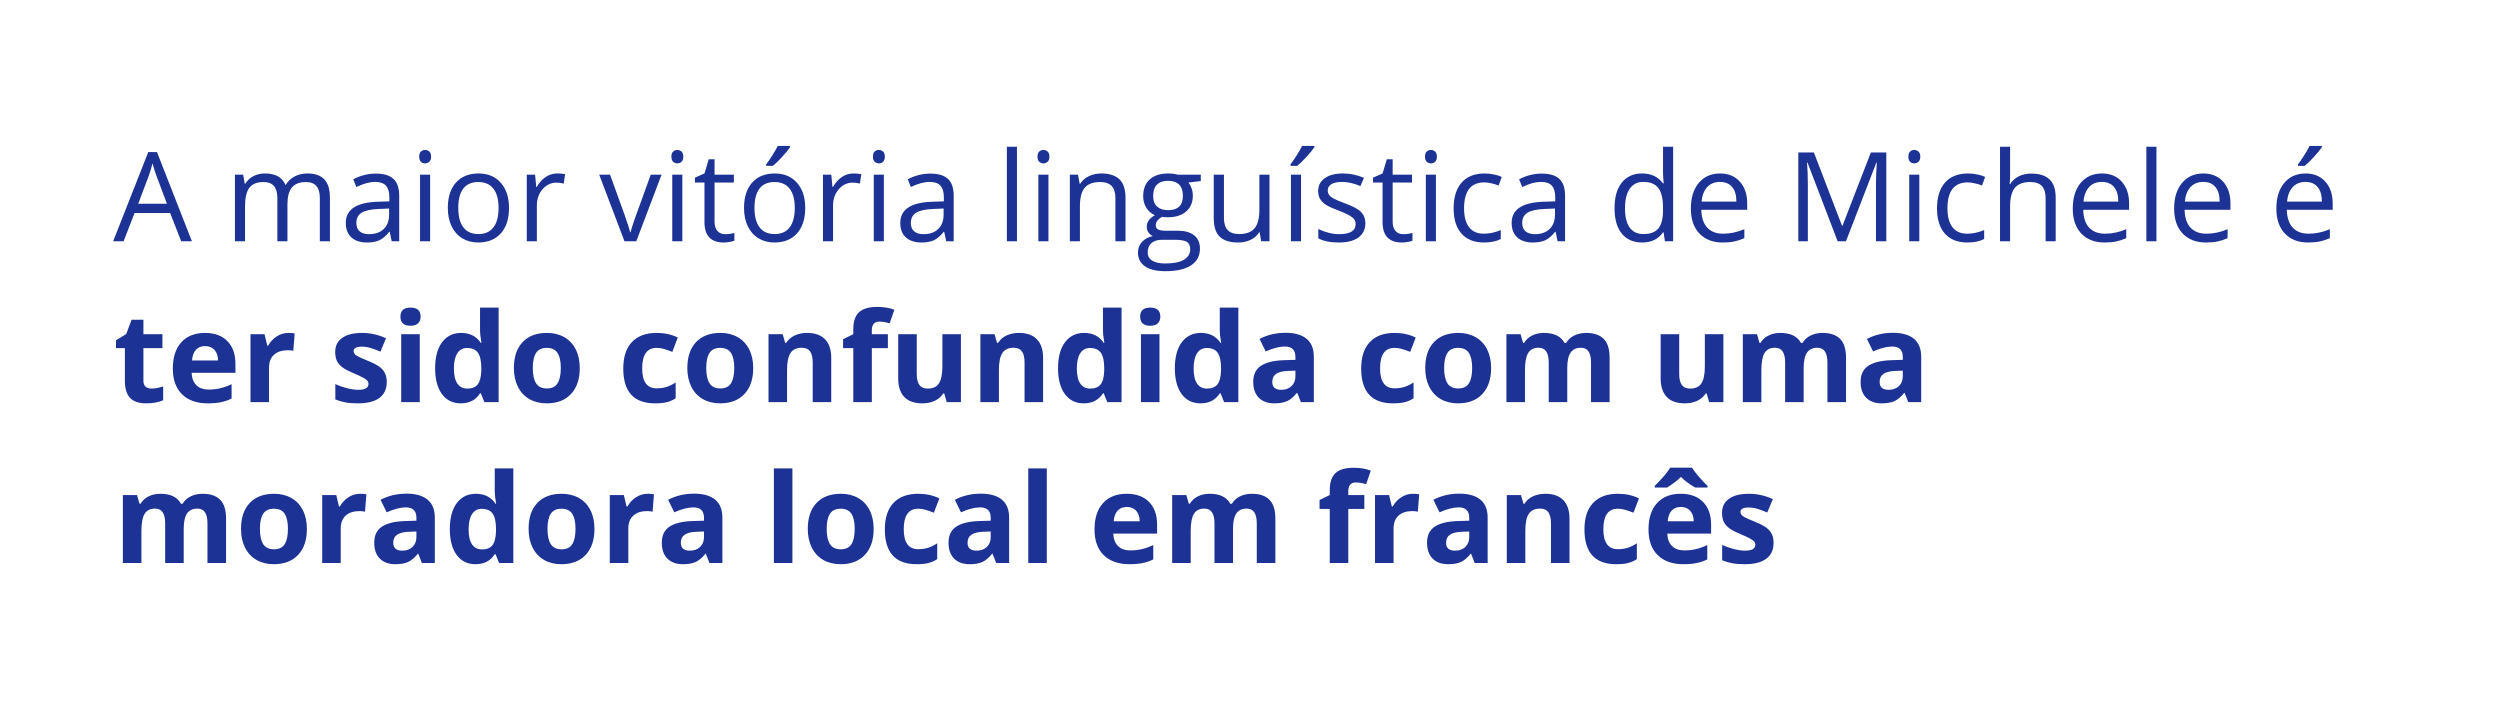 <?xml version="1.0" encoding="UTF-8"?> <svg xmlns="http://www.w3.org/2000/svg" width="917" height="261" viewBox="0 0 917 261" fill="none"><g filter="url(#filter0_b_980_12581)"><rect width="917" height="260.005" rx="41.503" fill="white" fill-opacity="0.75"></rect><path d="M66.469 88.504L62.412 78.138H49.349L45.337 88.504H41.503L54.387 55.78H57.575L70.393 88.504H66.469ZM61.231 74.728L57.441 64.63C56.951 63.352 56.446 61.784 55.925 59.926C55.599 61.353 55.13 62.921 54.521 64.63L50.687 74.728H61.231ZM117.316 88.504V72.61C117.316 70.663 116.9 69.207 116.068 68.241C115.236 67.26 113.943 66.77 112.189 66.77C109.886 66.77 108.184 67.431 107.084 68.754C105.985 70.076 105.435 72.112 105.435 74.862V88.504H101.734V72.61C101.734 70.663 101.318 69.207 100.486 68.241C99.654 67.26 98.353 66.77 96.585 66.77C94.267 66.77 92.565 67.468 91.48 68.865C90.41 70.247 89.875 72.521 89.875 75.686V88.504H86.175V64.073H89.184L89.786 67.416H89.965C90.663 66.227 91.644 65.299 92.907 64.63C94.185 63.961 95.612 63.627 97.187 63.627C101.006 63.627 103.503 65.009 104.677 67.773H104.855C105.583 66.495 106.638 65.484 108.021 64.741C109.403 63.998 110.978 63.627 112.746 63.627C115.51 63.627 117.576 64.34 118.943 65.767C120.325 67.178 121.016 69.445 121.016 72.566V88.504H117.316ZM143.687 88.504L142.951 85.026H142.773C141.554 86.557 140.336 87.597 139.117 88.147C137.913 88.682 136.405 88.95 134.592 88.95C132.17 88.95 130.267 88.326 128.885 87.077C127.518 85.829 126.835 84.053 126.835 81.75C126.835 76.816 130.78 74.23 138.671 73.992L142.817 73.858V72.343C142.817 70.426 142.401 69.014 141.569 68.107C140.752 67.186 139.437 66.725 137.624 66.725C135.588 66.725 133.284 67.349 130.713 68.598L129.576 65.767C130.78 65.113 132.095 64.6 133.522 64.228C134.963 63.857 136.405 63.671 137.846 63.671C140.759 63.671 142.914 64.318 144.311 65.611C145.723 66.903 146.429 68.977 146.429 71.83V88.504H143.687ZM135.328 85.896C137.631 85.896 139.437 85.264 140.744 84.001C142.067 82.738 142.728 80.969 142.728 78.696V76.489L139.028 76.645C136.085 76.749 133.96 77.21 132.653 78.027C131.36 78.829 130.713 80.085 130.713 81.794C130.713 83.132 131.114 84.15 131.917 84.848C132.734 85.547 133.871 85.896 135.328 85.896ZM157.775 88.504H154.075V64.073H157.775V88.504ZM153.763 57.452C153.763 56.605 153.971 55.988 154.387 55.602C154.803 55.2 155.323 55 155.947 55C156.542 55 157.054 55.2 157.485 55.602C157.916 56.003 158.132 56.62 158.132 57.452C158.132 58.284 157.916 58.908 157.485 59.324C157.054 59.726 156.542 59.926 155.947 59.926C155.323 59.926 154.803 59.726 154.387 59.324C153.971 58.908 153.763 58.284 153.763 57.452ZM186.709 76.266C186.709 80.249 185.706 83.362 183.7 85.606C181.694 87.835 178.922 88.95 175.385 88.95C173.201 88.95 171.261 88.437 169.567 87.412C167.873 86.386 166.565 84.915 165.644 82.998C164.723 81.081 164.262 78.837 164.262 76.266C164.262 72.283 165.258 69.185 167.249 66.97C169.24 64.741 172.004 63.627 175.541 63.627C178.959 63.627 181.671 64.763 183.678 67.037C185.699 69.311 186.709 72.387 186.709 76.266ZM168.096 76.266C168.096 79.387 168.72 81.764 169.968 83.399C171.217 85.034 173.052 85.851 175.474 85.851C177.897 85.851 179.732 85.041 180.98 83.421C182.244 81.787 182.875 79.402 182.875 76.266C182.875 73.16 182.244 70.805 180.98 69.2C179.732 67.58 177.882 66.77 175.43 66.77C173.008 66.77 171.18 67.565 169.946 69.155C168.713 70.745 168.096 73.115 168.096 76.266ZM204.364 63.627C205.449 63.627 206.422 63.716 207.284 63.894L206.772 67.327C205.761 67.104 204.869 66.993 204.097 66.993C202.12 66.993 200.426 67.795 199.014 69.4C197.617 71.005 196.919 73.004 196.919 75.397V88.504H193.218V64.073H196.272L196.696 68.598H196.874C197.781 67.007 198.873 65.781 200.151 64.92C201.429 64.058 202.833 63.627 204.364 63.627ZM229.063 88.504L219.79 64.073H223.758L229.018 78.562C230.207 81.95 230.906 84.15 231.114 85.16H231.292C231.456 84.373 231.968 82.745 232.83 80.278C233.707 77.797 235.661 72.395 238.693 64.073H242.661L233.388 88.504H229.063ZM250.284 88.504H246.584V64.073H250.284V88.504ZM246.272 57.452C246.272 56.605 246.48 55.988 246.896 55.602C247.312 55.2 247.832 55 248.457 55C249.051 55 249.564 55.2 249.995 55.602C250.426 56.003 250.641 56.62 250.641 57.452C250.641 58.284 250.426 58.908 249.995 59.324C249.564 59.726 249.051 59.926 248.457 59.926C247.832 59.926 247.312 59.726 246.896 59.324C246.48 58.908 246.272 58.284 246.272 57.452ZM266.022 85.896C266.676 85.896 267.308 85.851 267.917 85.762C268.526 85.658 269.009 85.554 269.366 85.45V88.281C268.965 88.474 268.37 88.63 267.583 88.749C266.81 88.883 266.111 88.95 265.487 88.95C260.761 88.95 258.399 86.46 258.399 81.482V66.948H254.899V65.165L258.399 63.627L259.959 58.41H262.099V64.073H269.188V66.948H262.099V81.326C262.099 82.797 262.448 83.927 263.147 84.714C263.845 85.502 264.804 85.896 266.022 85.896ZM295.358 76.266C295.358 80.249 294.355 83.362 292.348 85.606C290.342 87.835 287.571 88.95 284.034 88.95C281.849 88.95 279.91 88.437 278.216 87.412C276.521 86.386 275.214 84.915 274.292 82.998C273.371 81.081 272.91 78.837 272.91 76.266C272.91 72.283 273.906 69.185 275.897 66.97C277.889 64.741 280.653 63.627 284.19 63.627C287.608 63.627 290.32 64.763 292.326 67.037C294.347 69.311 295.358 72.387 295.358 76.266ZM276.744 76.266C276.744 79.387 277.369 81.764 278.617 83.399C279.865 85.034 281.701 85.851 284.123 85.851C286.545 85.851 288.381 85.041 289.629 83.421C290.892 81.787 291.524 79.402 291.524 76.266C291.524 73.16 290.892 70.805 289.629 69.2C288.381 67.58 286.53 66.77 284.078 66.77C281.656 66.77 279.828 67.565 278.595 69.155C277.361 70.745 276.744 73.115 276.744 76.266ZM281.024 60.283C281.738 59.362 282.503 58.247 283.32 56.939C284.153 55.632 284.806 54.495 285.282 53.529H289.785V53.997C289.131 54.963 288.158 56.152 286.865 57.563C285.572 58.975 284.45 60.068 283.499 60.84H281.024V60.283ZM313.013 63.627C314.097 63.627 315.071 63.716 315.933 63.894L315.42 67.327C314.409 67.104 313.518 66.993 312.745 66.993C310.769 66.993 309.074 67.795 307.663 69.4C306.266 71.005 305.567 73.004 305.567 75.397V88.504H301.867V64.073H304.921L305.344 68.598H305.523C306.429 67.007 307.521 65.781 308.799 64.92C310.078 64.058 311.482 63.627 313.013 63.627ZM324.203 88.504H320.502V64.073H324.203V88.504ZM320.19 57.452C320.19 56.605 320.398 55.988 320.815 55.602C321.231 55.2 321.751 55 322.375 55C322.969 55 323.482 55.2 323.913 55.602C324.344 56.003 324.559 56.62 324.559 57.452C324.559 58.284 324.344 58.908 323.913 59.324C323.482 59.726 322.969 59.926 322.375 59.926C321.751 59.926 321.231 59.726 320.815 59.324C320.398 58.908 320.19 58.284 320.19 57.452ZM347.074 88.504L346.338 85.026H346.16C344.941 86.557 343.723 87.597 342.504 88.147C341.3 88.682 339.792 88.95 337.979 88.95C335.557 88.95 333.654 88.326 332.272 87.077C330.905 85.829 330.222 84.053 330.222 81.75C330.222 76.816 334.167 74.23 342.058 73.992L346.204 73.858V72.343C346.204 70.426 345.788 69.014 344.956 68.107C344.139 67.186 342.824 66.725 341.011 66.725C338.975 66.725 336.671 67.349 334.1 68.598L332.963 65.767C334.167 65.113 335.482 64.6 336.909 64.228C338.35 63.857 339.792 63.671 341.233 63.671C344.146 63.671 346.301 64.318 347.698 65.611C349.11 66.903 349.816 68.977 349.816 71.83V88.504H347.074ZM338.715 85.896C341.018 85.896 342.824 85.264 344.131 84.001C345.454 82.738 346.115 80.969 346.115 78.696V76.489L342.415 76.645C339.472 76.749 337.347 77.21 336.04 78.027C334.747 78.829 334.1 80.085 334.1 81.794C334.1 83.132 334.501 84.15 335.304 84.848C336.121 85.547 337.258 85.896 338.715 85.896ZM373.021 88.504H369.321V53.818H373.021V88.504ZM384.568 88.504H380.868V64.073H384.568V88.504ZM380.556 57.452C380.556 56.605 380.764 55.988 381.18 55.602C381.596 55.2 382.116 55 382.74 55C383.335 55 383.847 55.2 384.278 55.602C384.709 56.003 384.925 56.62 384.925 57.452C384.925 58.284 384.709 58.908 384.278 59.324C383.847 59.726 383.335 59.926 382.74 59.926C382.116 59.926 381.596 59.726 381.18 59.324C380.764 58.908 380.556 58.284 380.556 57.452ZM409.133 88.504V72.699C409.133 70.708 408.68 69.222 407.773 68.241C406.867 67.26 405.448 66.77 403.516 66.77C400.96 66.77 399.087 67.461 397.898 68.843C396.709 70.225 396.115 72.506 396.115 75.686V88.504H392.415V64.073H395.424L396.026 67.416H396.204C396.962 66.213 398.025 65.284 399.392 64.63C400.759 63.961 402.282 63.627 403.962 63.627C406.904 63.627 409.118 64.34 410.604 65.767C412.091 67.178 412.834 69.445 412.834 72.566V88.504H409.133ZM440.453 64.073V66.413L435.927 66.948C436.344 67.468 436.715 68.152 437.042 68.999C437.369 69.831 437.532 70.775 437.532 71.83C437.532 74.222 436.715 76.132 435.08 77.559C433.446 78.986 431.202 79.699 428.348 79.699C427.62 79.699 426.937 79.639 426.298 79.52C424.722 80.353 423.935 81.4 423.935 82.664C423.935 83.332 424.21 83.83 424.759 84.157C425.309 84.469 426.253 84.625 427.59 84.625H431.915C434.56 84.625 436.589 85.183 438.001 86.297C439.427 87.412 440.141 89.031 440.141 91.157C440.141 93.861 439.056 95.919 436.886 97.331C434.716 98.758 431.551 99.471 427.39 99.471C424.195 99.471 421.728 98.877 419.989 97.688C418.265 96.499 417.403 94.82 417.403 92.65C417.403 91.164 417.879 89.879 418.83 88.794C419.781 87.709 421.119 86.973 422.842 86.587C422.218 86.305 421.691 85.866 421.26 85.272C420.844 84.677 420.636 83.986 420.636 83.198C420.636 82.307 420.873 81.527 421.349 80.858C421.824 80.189 422.575 79.543 423.6 78.919C422.337 78.398 421.304 77.514 420.502 76.266C419.714 75.018 419.32 73.591 419.32 71.986C419.32 69.311 420.123 67.253 421.728 65.811C423.333 64.355 425.607 63.627 428.549 63.627C429.827 63.627 430.979 63.775 432.004 64.073H440.453ZM420.97 92.606C420.97 93.928 421.527 94.931 422.642 95.615C423.756 96.299 425.354 96.64 427.434 96.64C430.54 96.64 432.836 96.172 434.322 95.236C435.823 94.314 436.574 93.059 436.574 91.469C436.574 90.146 436.165 89.225 435.348 88.704C434.531 88.199 432.992 87.947 430.734 87.947H426.298C424.618 87.947 423.311 88.348 422.374 89.15C421.438 89.953 420.97 91.105 420.97 92.606ZM422.976 71.897C422.976 73.606 423.459 74.899 424.425 75.775C425.391 76.652 426.736 77.091 428.46 77.091C432.071 77.091 433.877 75.337 433.877 71.83C433.877 68.159 432.049 66.324 428.393 66.324C426.654 66.324 425.317 66.792 424.381 67.728C423.444 68.665 422.976 70.054 422.976 71.897ZM448.946 64.073V79.922C448.946 81.913 449.399 83.399 450.305 84.38C451.212 85.361 452.631 85.851 454.563 85.851C457.119 85.851 458.984 85.153 460.158 83.756C461.347 82.359 461.942 80.078 461.942 76.912V64.073H465.642V88.504H462.588L462.053 85.227H461.852C461.095 86.431 460.039 87.352 458.687 87.991C457.35 88.63 455.819 88.95 454.095 88.95C451.123 88.95 448.894 88.244 447.408 86.832C445.936 85.42 445.201 83.161 445.201 80.055V64.073H448.946ZM477.211 88.504H473.511V64.073H477.211V88.504ZM473.355 60.283C474.068 59.362 474.833 58.247 475.651 56.939C476.483 55.632 477.137 54.495 477.612 53.529H482.115V53.997C481.461 54.963 480.488 56.152 479.195 57.563C477.902 58.975 476.78 60.068 475.829 60.84H473.355V60.283ZM500.818 81.839C500.818 84.112 499.971 85.866 498.277 87.1C496.582 88.333 494.205 88.95 491.143 88.95C487.904 88.95 485.377 88.437 483.564 87.412V83.979C484.738 84.573 485.994 85.041 487.332 85.383C488.684 85.725 489.984 85.896 491.233 85.896C493.164 85.896 494.651 85.591 495.691 84.982C496.731 84.358 497.251 83.414 497.251 82.151C497.251 81.2 496.835 80.39 496.003 79.721C495.186 79.037 493.581 78.235 491.188 77.314C488.914 76.466 487.294 75.731 486.328 75.107C485.377 74.468 484.664 73.747 484.188 72.945C483.728 72.142 483.497 71.183 483.497 70.069C483.497 68.078 484.307 66.51 485.927 65.365C487.547 64.206 489.769 63.627 492.592 63.627C495.223 63.627 497.794 64.162 500.305 65.232L498.99 68.241C496.538 67.231 494.316 66.725 492.325 66.725C490.571 66.725 489.249 67 488.357 67.55C487.465 68.1 487.019 68.858 487.019 69.824C487.019 70.478 487.183 71.035 487.51 71.496C487.852 71.956 488.394 72.395 489.137 72.811C489.88 73.227 491.307 73.829 493.417 74.616C496.315 75.671 498.269 76.734 499.28 77.804C500.305 78.874 500.818 80.219 500.818 81.839ZM514.75 85.896C515.404 85.896 516.035 85.851 516.645 85.762C517.254 85.658 517.737 85.554 518.094 85.45V88.281C517.692 88.474 517.098 88.63 516.31 88.749C515.538 88.883 514.839 88.95 514.215 88.95C509.489 88.95 507.126 86.46 507.126 81.482V66.948H503.627V65.165L507.126 63.627L508.687 58.41H510.827V64.073H517.915V66.948H510.827V81.326C510.827 82.797 511.176 83.927 511.874 84.714C512.573 85.502 513.531 85.896 514.75 85.896ZM526.698 88.504H522.998V64.073H526.698V88.504ZM522.686 57.452C522.686 56.605 522.894 55.988 523.31 55.602C523.726 55.2 524.246 55 524.87 55C525.465 55 525.977 55.2 526.408 55.602C526.839 56.003 527.055 56.62 527.055 57.452C527.055 58.284 526.839 58.908 526.408 59.324C525.977 59.726 525.465 59.926 524.87 59.926C524.246 59.926 523.726 59.726 523.31 59.324C522.894 58.908 522.686 58.284 522.686 57.452ZM544.308 88.95C540.772 88.95 538.03 87.865 536.083 85.695C534.151 83.511 533.185 80.427 533.185 76.444C533.185 72.358 534.166 69.2 536.127 66.97C538.104 64.741 540.913 63.627 544.554 63.627C545.728 63.627 546.902 63.753 548.076 64.006C549.25 64.258 550.171 64.555 550.84 64.897L549.703 68.04C548.886 67.713 547.994 67.446 547.028 67.238C546.062 67.015 545.208 66.903 544.464 66.903C539.501 66.903 537.019 70.069 537.019 76.4C537.019 79.402 537.621 81.705 538.825 83.31C540.043 84.915 541.842 85.718 544.219 85.718C546.255 85.718 548.343 85.279 550.483 84.402V87.679C548.848 88.526 546.79 88.95 544.308 88.95ZM571.326 88.504L570.59 85.026H570.412C569.193 86.557 567.974 87.597 566.756 88.147C565.552 88.682 564.044 88.95 562.231 88.95C559.808 88.95 557.906 88.326 556.524 87.077C555.157 85.829 554.473 84.053 554.473 81.75C554.473 76.816 558.419 74.23 566.31 73.992L570.456 73.858V72.343C570.456 70.426 570.04 69.014 569.208 68.107C568.391 67.186 567.075 66.725 565.262 66.725C563.226 66.725 560.923 67.349 558.352 68.598L557.215 65.767C558.419 65.113 559.734 64.6 561.161 64.228C562.602 63.857 564.044 63.671 565.485 63.671C568.398 63.671 570.553 64.318 571.95 65.611C573.362 66.903 574.067 68.977 574.067 71.83V88.504H571.326ZM562.966 85.896C565.27 85.896 567.075 85.264 568.383 84.001C569.706 82.738 570.367 80.969 570.367 78.696V76.489L566.667 76.645C563.724 76.749 561.599 77.21 560.291 78.027C558.998 78.829 558.352 80.085 558.352 81.794C558.352 83.132 558.753 84.15 559.556 84.848C560.373 85.547 561.51 85.896 562.966 85.896ZM610.202 85.227H610.001C608.292 87.709 605.736 88.95 602.333 88.95C599.138 88.95 596.649 87.858 594.865 85.673C593.097 83.488 592.213 80.382 592.213 76.355C592.213 72.328 593.104 69.2 594.888 66.97C596.671 64.741 599.153 63.627 602.333 63.627C605.647 63.627 608.188 64.83 609.957 67.238H610.246L610.09 65.477L610.001 63.76V53.818H613.702V88.504H610.692L610.202 85.227ZM602.801 85.851C605.327 85.851 607.155 85.168 608.285 83.8C609.429 82.418 610.001 80.197 610.001 77.135V76.355C610.001 72.892 609.422 70.426 608.263 68.954C607.118 67.468 605.283 66.725 602.757 66.725C600.587 66.725 598.922 67.572 597.763 69.266C596.619 70.946 596.047 73.323 596.047 76.4C596.047 79.52 596.619 81.876 597.763 83.466C598.908 85.056 600.587 85.851 602.801 85.851ZM631.891 88.95C628.28 88.95 625.427 87.85 623.332 85.651C621.251 83.451 620.211 80.397 620.211 76.489C620.211 72.551 621.177 69.422 623.109 67.104C625.055 64.786 627.663 63.627 630.933 63.627C633.994 63.627 636.417 64.637 638.2 66.658C639.983 68.665 640.875 71.317 640.875 74.616V76.957H624.045C624.119 79.825 624.84 82.002 626.207 83.488C627.589 84.974 629.529 85.718 632.025 85.718C634.656 85.718 637.256 85.168 639.827 84.068V87.367C638.519 87.932 637.279 88.333 636.105 88.571C634.945 88.823 633.541 88.95 631.891 88.95ZM630.888 66.725C628.927 66.725 627.359 67.364 626.185 68.642C625.026 69.92 624.342 71.689 624.134 73.948H636.907C636.907 71.614 636.387 69.831 635.347 68.598C634.306 67.349 632.82 66.725 630.888 66.725ZM674.045 88.504L662.988 59.614H662.81C663.018 61.903 663.122 64.622 663.122 67.773V88.504H659.622V55.914H665.329L675.65 82.797H675.828L686.238 55.914H691.9V88.504H688.11V67.505C688.11 65.098 688.214 62.482 688.423 59.659H688.244L677.098 88.504H674.045ZM704.004 88.504H700.304V64.073H704.004V88.504ZM699.992 57.452C699.992 56.605 700.2 55.988 700.616 55.602C701.032 55.2 701.552 55 702.176 55C702.771 55 703.283 55.2 703.714 55.602C704.145 56.003 704.361 56.62 704.361 57.452C704.361 58.284 704.145 58.908 703.714 59.324C703.283 59.726 702.771 59.926 702.176 59.926C701.552 59.926 701.032 59.726 700.616 59.324C700.2 58.908 699.992 58.284 699.992 57.452ZM721.614 88.95C718.078 88.95 715.336 87.865 713.389 85.695C711.457 83.511 710.491 80.427 710.491 76.444C710.491 72.358 711.472 69.2 713.433 66.97C715.41 64.741 718.219 63.627 721.86 63.627C723.034 63.627 724.208 63.753 725.382 64.006C726.556 64.258 727.477 64.555 728.146 64.897L727.009 68.04C726.192 67.713 725.3 67.446 724.334 67.238C723.368 67.015 722.514 66.903 721.77 66.903C716.807 66.903 714.325 70.069 714.325 76.4C714.325 79.402 714.927 81.705 716.131 83.31C717.349 84.915 719.148 85.718 721.525 85.718C723.561 85.718 725.649 85.279 727.789 84.402V87.679C726.154 88.526 724.096 88.95 721.614 88.95ZM750.326 88.504V72.699C750.326 70.708 749.873 69.222 748.966 68.241C748.06 67.26 746.64 66.77 744.708 66.77C742.137 66.77 740.258 67.468 739.069 68.865C737.895 70.262 737.308 72.551 737.308 75.731V88.504H733.607V53.818H737.308V64.318C737.308 65.581 737.248 66.629 737.129 67.461H737.352C738.08 66.287 739.113 65.365 740.451 64.697C741.803 64.013 743.341 63.671 745.065 63.671C748.052 63.671 750.289 64.385 751.775 65.811C753.276 67.223 754.026 69.475 754.026 72.566V88.504H750.326ZM771.971 88.95C768.36 88.95 765.506 87.85 763.411 85.651C761.33 83.451 760.29 80.397 760.29 76.489C760.29 72.551 761.256 69.422 763.188 67.104C765.135 64.786 767.743 63.627 771.012 63.627C774.074 63.627 776.496 64.637 778.279 66.658C780.063 68.665 780.954 71.317 780.954 74.616V76.957H764.124C764.199 79.825 764.919 82.002 766.286 83.488C767.669 84.974 769.608 85.718 772.105 85.718C774.735 85.718 777.336 85.168 779.907 84.068V87.367C778.599 87.932 777.358 88.333 776.184 88.571C775.025 88.823 773.62 88.95 771.971 88.95ZM770.968 66.725C769.006 66.725 767.438 67.364 766.264 68.642C765.105 69.92 764.421 71.689 764.213 73.948H776.986C776.986 71.614 776.466 69.831 775.426 68.598C774.386 67.349 772.9 66.725 770.968 66.725ZM790.985 88.504H787.285V53.818H790.985V88.504ZM809.153 88.95C805.542 88.95 802.688 87.85 800.593 85.651C798.512 83.451 797.472 80.397 797.472 76.489C797.472 72.551 798.438 69.422 800.37 67.104C802.317 64.786 804.925 63.627 808.194 63.627C811.256 63.627 813.678 64.637 815.461 66.658C817.245 68.665 818.136 71.317 818.136 74.616V76.957H801.306C801.381 79.825 802.101 82.002 803.469 83.488C804.851 84.974 806.79 85.718 809.287 85.718C811.917 85.718 814.518 85.168 817.089 84.068V87.367C815.781 87.932 814.54 88.333 813.366 88.571C812.207 88.823 810.802 88.95 809.153 88.95ZM808.15 66.725C806.188 66.725 804.62 67.364 803.446 68.642C802.287 69.92 801.604 71.689 801.395 73.948H814.168C814.168 71.614 813.648 69.831 812.608 68.598C811.568 67.349 810.082 66.725 808.15 66.725ZM846.647 88.95C843.036 88.95 840.183 87.85 838.087 85.651C836.007 83.451 834.966 80.397 834.966 76.489C834.966 72.551 835.932 69.422 837.864 67.104C839.811 64.786 842.419 63.627 845.689 63.627C848.75 63.627 851.172 64.637 852.956 66.658C854.739 68.665 855.631 71.317 855.631 74.616V76.957H838.8C838.875 79.825 839.596 82.002 840.963 83.488C842.345 84.974 844.284 85.718 846.781 85.718C849.411 85.718 852.012 85.168 854.583 84.068V87.367C853.275 87.932 852.034 88.333 850.86 88.571C849.701 88.823 848.297 88.95 846.647 88.95ZM845.644 66.725C843.682 66.725 842.114 67.364 840.94 68.642C839.781 69.92 839.098 71.689 838.89 73.948H851.663C851.663 71.614 851.142 69.831 850.102 68.598C849.062 67.349 847.576 66.725 845.644 66.725ZM842.902 60.283C843.615 59.362 844.381 58.247 845.198 56.939C846.03 55.632 846.684 54.495 847.16 53.529H851.663V53.997C851.009 54.963 850.035 56.152 848.742 57.563C847.45 58.975 846.328 60.068 845.376 60.84H842.902V60.283ZM55.569 142.533C56.758 142.533 58.184 142.273 59.849 141.753V146.813C58.155 147.571 56.074 147.95 53.607 147.95C50.888 147.95 48.904 147.266 47.655 145.899C46.422 144.517 45.805 142.451 45.805 139.702V127.687H42.551V124.811L46.296 122.538L48.257 117.277H52.604V122.582H59.581V127.687H52.604V139.702C52.604 140.668 52.872 141.381 53.407 141.842C53.956 142.303 54.677 142.533 55.569 142.533ZM75.23 126.951C73.788 126.951 72.659 127.412 71.842 128.333C71.024 129.24 70.556 130.533 70.437 132.212H79.978C79.948 130.533 79.51 129.24 78.663 128.333C77.816 127.412 76.671 126.951 75.23 126.951ZM76.188 147.95C72.176 147.95 69.04 146.843 66.781 144.628C64.522 142.414 63.393 139.278 63.393 135.221C63.393 131.045 64.433 127.821 66.514 125.547C68.609 123.258 71.5 122.114 75.185 122.114C78.707 122.114 81.449 123.117 83.411 125.123C85.373 127.13 86.353 129.901 86.353 133.438V136.737H70.281C70.356 138.669 70.928 140.177 71.998 141.262C73.068 142.347 74.569 142.89 76.501 142.89C78.001 142.89 79.421 142.734 80.758 142.421C82.096 142.109 83.493 141.612 84.949 140.928V146.189C83.76 146.783 82.489 147.222 81.137 147.504C79.785 147.801 78.135 147.95 76.188 147.95ZM105.791 122.114C106.713 122.114 107.478 122.181 108.087 122.315L107.575 128.69C107.025 128.541 106.356 128.467 105.569 128.467C103.399 128.467 101.705 129.024 100.486 130.139C99.282 131.253 98.68 132.814 98.68 134.82V147.504H91.882V122.582H97.031L98.034 126.773H98.368C99.141 125.376 100.181 124.254 101.489 123.407C102.812 122.545 104.246 122.114 105.791 122.114ZM141.859 140.103C141.859 142.659 140.967 144.606 139.184 145.944C137.416 147.281 134.763 147.95 131.226 147.95C129.413 147.95 127.867 147.823 126.589 147.571C125.311 147.333 124.115 146.976 123 146.501V140.883C124.264 141.478 125.683 141.976 127.258 142.377C128.848 142.778 130.245 142.979 131.449 142.979C133.916 142.979 135.149 142.265 135.149 140.839C135.149 140.304 134.986 139.873 134.659 139.546C134.332 139.204 133.767 138.825 132.965 138.409C132.162 137.978 131.092 137.48 129.755 136.915C127.838 136.113 126.426 135.37 125.519 134.686C124.628 134.003 123.974 133.223 123.558 132.346C123.156 131.454 122.956 130.362 122.956 129.069C122.956 126.855 123.81 125.146 125.519 123.942C127.243 122.723 129.68 122.114 132.831 122.114C135.833 122.114 138.753 122.768 141.591 124.076L139.541 128.98C138.292 128.445 137.126 128.006 136.041 127.665C134.956 127.323 133.849 127.152 132.719 127.152C130.713 127.152 129.71 127.694 129.71 128.779C129.71 129.388 130.03 129.916 130.669 130.362C131.323 130.808 132.742 131.469 134.926 132.346C136.873 133.133 138.3 133.869 139.206 134.553C140.113 135.236 140.782 136.024 141.212 136.915C141.643 137.807 141.859 138.87 141.859 140.103ZM146.875 116.14C146.875 113.926 148.108 112.818 150.575 112.818C153.042 112.818 154.275 113.926 154.275 116.14C154.275 117.195 153.963 118.02 153.339 118.614C152.73 119.194 151.808 119.484 150.575 119.484C148.108 119.484 146.875 118.369 146.875 116.14ZM153.963 147.504H147.164V122.582H153.963V147.504ZM169.01 147.95C166.082 147.95 163.779 146.813 162.1 144.539C160.435 142.265 159.603 139.115 159.603 135.088C159.603 131.001 160.45 127.821 162.144 125.547C163.853 123.258 166.201 122.114 169.188 122.114C172.324 122.114 174.717 123.333 176.366 125.77H176.589C176.247 123.912 176.076 122.255 176.076 120.799V112.818H182.897V147.504H177.681L176.366 144.272H176.076C174.531 146.724 172.175 147.95 169.01 147.95ZM171.395 142.533C173.134 142.533 174.404 142.028 175.207 141.017C176.024 140.007 176.47 138.29 176.544 135.868V135.132C176.544 132.457 176.128 130.54 175.296 129.381C174.479 128.222 173.141 127.642 171.284 127.642C169.768 127.642 168.586 128.289 167.739 129.582C166.907 130.86 166.491 132.725 166.491 135.177C166.491 137.629 166.915 139.472 167.762 140.705C168.609 141.924 169.82 142.533 171.395 142.533ZM195.425 134.998C195.425 137.465 195.826 139.33 196.629 140.594C197.446 141.857 198.769 142.488 200.597 142.488C202.41 142.488 203.71 141.864 204.498 140.616C205.3 139.353 205.702 137.48 205.702 134.998C205.702 132.531 205.3 130.681 204.498 129.448C203.695 128.214 202.38 127.598 200.552 127.598C198.739 127.598 197.431 128.214 196.629 129.448C195.826 130.666 195.425 132.517 195.425 134.998ZM212.657 134.998C212.657 139.055 211.587 142.228 209.447 144.517C207.307 146.805 204.327 147.95 200.508 147.95C198.115 147.95 196.005 147.43 194.177 146.389C192.349 145.334 190.945 143.826 189.964 141.864C188.983 139.903 188.493 137.614 188.493 134.998C188.493 130.927 189.555 127.761 191.68 125.502C193.805 123.243 196.792 122.114 200.641 122.114C203.034 122.114 205.144 122.634 206.972 123.674C208.8 124.715 210.204 126.208 211.185 128.155C212.166 130.102 212.657 132.383 212.657 134.998ZM240.253 147.95C232.496 147.95 228.617 143.692 228.617 135.177C228.617 130.941 229.672 127.709 231.783 125.48C233.893 123.236 236.917 122.114 240.855 122.114C243.738 122.114 246.324 122.679 248.613 123.808L246.606 129.069C245.536 128.638 244.541 128.289 243.619 128.021C242.698 127.739 241.777 127.598 240.855 127.598C237.318 127.598 235.55 130.109 235.55 135.132C235.55 140.007 237.318 142.444 240.855 142.444C242.163 142.444 243.374 142.273 244.489 141.931C245.603 141.574 246.718 141.025 247.832 140.281V146.1C246.733 146.798 245.618 147.281 244.489 147.548C243.374 147.816 241.962 147.95 240.253 147.95ZM259.045 134.998C259.045 137.465 259.446 139.33 260.249 140.594C261.066 141.857 262.389 142.488 264.217 142.488C266.03 142.488 267.33 141.864 268.118 140.616C268.92 139.353 269.321 137.48 269.321 134.998C269.321 132.531 268.92 130.681 268.118 129.448C267.315 128.214 266 127.598 264.172 127.598C262.359 127.598 261.051 128.214 260.249 129.448C259.446 130.666 259.045 132.517 259.045 134.998ZM276.276 134.998C276.276 139.055 275.206 142.228 273.066 144.517C270.926 146.805 267.947 147.95 264.127 147.95C261.735 147.95 259.625 147.43 257.797 146.389C255.969 145.334 254.564 143.826 253.584 141.864C252.603 139.903 252.112 137.614 252.112 134.998C252.112 130.927 253.175 127.761 255.3 125.502C257.425 123.243 260.412 122.114 264.261 122.114C266.654 122.114 268.764 122.634 270.592 123.674C272.42 124.715 273.824 126.208 274.805 128.155C275.786 130.102 276.276 132.383 276.276 134.998ZM304.898 147.504H298.1V132.948C298.1 131.149 297.78 129.805 297.141 128.913C296.502 128.006 295.484 127.553 294.087 127.553C292.185 127.553 290.81 128.192 289.963 129.47C289.116 130.733 288.693 132.836 288.693 135.779V147.504H281.894V122.582H287.088L288.002 125.77H288.381C289.138 124.566 290.179 123.66 291.501 123.05C292.839 122.426 294.355 122.114 296.049 122.114C298.947 122.114 301.146 122.902 302.647 124.477C304.148 126.037 304.898 128.296 304.898 131.253V147.504ZM325.674 127.687H319.789V147.504H312.99V127.687H309.245V124.41L312.99 122.582V120.754C312.99 117.916 313.689 115.843 315.086 114.535C316.483 113.227 318.719 112.573 321.795 112.573C324.143 112.573 326.231 112.922 328.059 113.621L326.321 118.614C324.953 118.183 323.69 117.968 322.531 117.968C321.565 117.968 320.867 118.258 320.436 118.837C320.005 119.402 319.789 120.13 319.789 121.022V122.582H325.674V127.687ZM347.252 147.504L346.338 144.316H345.982C345.253 145.475 344.221 146.374 342.883 147.013C341.546 147.638 340.022 147.95 338.313 147.95C335.386 147.95 333.179 147.17 331.693 145.609C330.207 144.034 329.464 141.775 329.464 138.833V122.582H336.262V137.138C336.262 138.937 336.582 140.289 337.221 141.195C337.86 142.087 338.878 142.533 340.275 142.533C342.177 142.533 343.552 141.901 344.399 140.638C345.246 139.36 345.669 137.25 345.669 134.307V122.582H352.468V147.504H347.252ZM382.606 147.504H375.808V132.948C375.808 131.149 375.488 129.805 374.849 128.913C374.21 128.006 373.192 127.553 371.795 127.553C369.893 127.553 368.518 128.192 367.671 129.47C366.824 130.733 366.401 132.836 366.401 135.779V147.504H359.602V122.582H364.796L365.709 125.77H366.088C366.846 124.566 367.887 123.66 369.209 123.05C370.547 122.426 372.063 122.114 373.757 122.114C376.655 122.114 378.854 122.902 380.355 124.477C381.856 126.037 382.606 128.296 382.606 131.253V147.504ZM397.497 147.95C394.569 147.95 392.266 146.813 390.587 144.539C388.922 142.265 388.09 139.115 388.09 135.088C388.09 131.001 388.937 127.821 390.631 125.547C392.34 123.258 394.688 122.114 397.675 122.114C400.811 122.114 403.204 123.333 404.853 125.77H405.076C404.734 123.912 404.563 122.255 404.563 120.799V112.818H411.385V147.504H406.168L404.853 144.272H404.563C403.018 146.724 400.662 147.95 397.497 147.95ZM399.882 142.533C401.621 142.533 402.892 142.028 403.694 141.017C404.511 140.007 404.957 138.29 405.032 135.868V135.132C405.032 132.457 404.615 130.54 403.783 129.381C402.966 128.222 401.628 127.642 399.771 127.642C398.255 127.642 397.074 128.289 396.226 129.582C395.394 130.86 394.978 132.725 394.978 135.177C394.978 137.629 395.402 139.472 396.249 140.705C397.096 141.924 398.307 142.533 399.882 142.533ZM418.206 116.14C418.206 113.926 419.439 112.818 421.906 112.818C424.373 112.818 425.607 113.926 425.607 116.14C425.607 117.195 425.294 118.02 424.67 118.614C424.061 119.194 423.14 119.484 421.906 119.484C419.439 119.484 418.206 118.369 418.206 116.14ZM425.294 147.504H418.496V122.582H425.294V147.504ZM440.341 147.95C437.414 147.95 435.11 146.813 433.431 144.539C431.766 142.265 430.934 139.115 430.934 135.088C430.934 131.001 431.781 127.821 433.475 125.547C435.184 123.258 437.532 122.114 440.52 122.114C443.655 122.114 446.048 123.333 447.697 125.77H447.92C447.578 123.912 447.408 122.255 447.408 120.799V112.818H454.229V147.504H449.013L447.697 144.272H447.408C445.862 146.724 443.507 147.95 440.341 147.95ZM442.726 142.533C444.465 142.533 445.736 142.028 446.538 141.017C447.356 140.007 447.801 138.29 447.876 135.868V135.132C447.876 132.457 447.46 130.54 446.627 129.381C445.81 128.222 444.473 127.642 442.615 127.642C441.099 127.642 439.918 128.289 439.071 129.582C438.238 130.86 437.822 132.725 437.822 135.177C437.822 137.629 438.246 139.472 439.093 140.705C439.94 141.924 441.151 142.533 442.726 142.533ZM477.167 147.504L475.851 144.116H475.673C474.529 145.557 473.347 146.56 472.129 147.125C470.925 147.675 469.35 147.95 467.403 147.95C465.01 147.95 463.123 147.266 461.741 145.899C460.374 144.532 459.69 142.585 459.69 140.059C459.69 137.413 460.612 135.467 462.454 134.218C464.312 132.955 467.106 132.257 470.836 132.123L475.16 131.989V130.897C475.16 128.37 473.867 127.107 471.282 127.107C469.29 127.107 466.95 127.709 464.26 128.913L462.008 124.321C464.877 122.82 468.057 122.069 471.549 122.069C474.893 122.069 477.456 122.798 479.24 124.254C481.023 125.71 481.915 127.925 481.915 130.897V147.504H477.167ZM475.16 135.957L472.53 136.046C470.553 136.106 469.082 136.462 468.116 137.116C467.15 137.77 466.667 138.766 466.667 140.103C466.667 142.02 467.767 142.979 469.966 142.979C471.542 142.979 472.797 142.525 473.734 141.619C474.685 140.712 475.16 139.509 475.16 138.008V135.957ZM510.916 147.95C503.158 147.95 499.28 143.692 499.28 135.177C499.28 130.941 500.335 127.709 502.445 125.48C504.555 123.236 507.58 122.114 511.518 122.114C514.401 122.114 516.987 122.679 519.275 123.808L517.269 129.069C516.199 128.638 515.203 128.289 514.282 128.021C513.36 127.739 512.439 127.598 511.518 127.598C507.981 127.598 506.212 130.109 506.212 135.132C506.212 140.007 507.981 142.444 511.518 142.444C512.825 142.444 514.037 142.273 515.151 141.931C516.266 141.574 517.38 141.025 518.495 140.281V146.1C517.395 146.798 516.281 147.281 515.151 147.548C514.037 147.816 512.625 147.95 510.916 147.95ZM529.708 134.998C529.708 137.465 530.109 139.33 530.911 140.594C531.729 141.857 533.051 142.488 534.879 142.488C536.692 142.488 537.993 141.864 538.78 140.616C539.583 139.353 539.984 137.48 539.984 134.998C539.984 132.531 539.583 130.681 538.78 129.448C537.978 128.214 536.662 127.598 534.835 127.598C533.022 127.598 531.714 128.214 530.911 129.448C530.109 130.666 529.708 132.517 529.708 134.998ZM546.939 134.998C546.939 139.055 545.869 142.228 543.729 144.517C541.589 146.805 538.609 147.95 534.79 147.95C532.397 147.95 530.287 147.43 528.459 146.389C526.631 145.334 525.227 143.826 524.246 141.864C523.265 139.903 522.775 137.614 522.775 134.998C522.775 130.927 523.837 127.761 525.963 125.502C528.088 123.243 531.075 122.114 534.924 122.114C537.316 122.114 539.427 122.634 541.254 123.674C543.082 124.715 544.487 126.208 545.468 128.155C546.448 130.102 546.939 132.383 546.939 134.998ZM574.87 147.504H568.071V132.948C568.071 131.149 567.766 129.805 567.157 128.913C566.563 128.006 565.619 127.553 564.326 127.553C562.587 127.553 561.324 128.192 560.537 129.47C559.749 130.748 559.355 132.851 559.355 135.779V147.504H552.556V122.582H557.75L558.664 125.77H559.043C559.712 124.625 560.678 123.734 561.941 123.095C563.204 122.441 564.653 122.114 566.288 122.114C570.018 122.114 572.544 123.333 573.867 125.77H574.469C575.137 124.611 576.118 123.712 577.411 123.072C578.719 122.433 580.19 122.114 581.825 122.114C584.648 122.114 586.781 122.842 588.223 124.299C589.679 125.74 590.407 128.058 590.407 131.253V147.504H583.586V132.948C583.586 131.149 583.281 129.805 582.672 128.913C582.078 128.006 581.134 127.553 579.841 127.553C578.177 127.553 576.928 128.148 576.096 129.336C575.279 130.525 574.87 132.413 574.87 134.998V147.504ZM626.92 147.504L626.007 144.316H625.65C624.922 145.475 623.889 146.374 622.551 147.013C621.214 147.638 619.691 147.95 617.982 147.95C615.054 147.95 612.847 147.17 611.361 145.609C609.875 144.034 609.132 141.775 609.132 138.833V122.582H615.931V137.138C615.931 138.937 616.25 140.289 616.889 141.195C617.528 142.087 618.546 142.533 619.943 142.533C621.845 142.533 623.22 141.901 624.067 140.638C624.914 139.36 625.338 137.25 625.338 134.307V122.582H632.137V147.504H626.92ZM661.584 147.504H654.785V132.948C654.785 131.149 654.48 129.805 653.871 128.913C653.276 128.006 652.333 127.553 651.04 127.553C649.301 127.553 648.038 128.192 647.25 129.47C646.463 130.748 646.069 132.851 646.069 135.779V147.504H639.27V122.582H644.464L645.378 125.77H645.757C646.425 124.625 647.391 123.734 648.655 123.095C649.918 122.441 651.367 122.114 653.001 122.114C656.731 122.114 659.258 123.333 660.58 125.77H661.182C661.851 124.611 662.832 123.712 664.125 123.072C665.433 122.433 666.904 122.114 668.539 122.114C671.362 122.114 673.495 122.842 674.936 124.299C676.393 125.74 677.121 128.058 677.121 131.253V147.504H670.3V132.948C670.3 131.149 669.995 129.805 669.386 128.913C668.791 128.006 667.847 127.553 666.555 127.553C664.89 127.553 663.642 128.148 662.81 129.336C661.992 130.525 661.584 132.413 661.584 134.998V147.504ZM699.947 147.504L698.632 144.116H698.454C697.309 145.557 696.128 146.56 694.909 147.125C693.706 147.675 692.13 147.95 690.184 147.95C687.791 147.95 685.904 147.266 684.522 145.899C683.154 144.532 682.471 142.585 682.471 140.059C682.471 137.413 683.392 135.467 685.235 134.218C687.092 132.955 689.886 132.257 693.616 132.123L697.941 131.989V130.897C697.941 128.37 696.648 127.107 694.062 127.107C692.071 127.107 689.73 127.709 687.04 128.913L684.789 124.321C687.657 122.82 690.837 122.069 694.33 122.069C697.673 122.069 700.237 122.798 702.02 124.254C703.804 125.71 704.695 127.925 704.695 130.897V147.504H699.947ZM697.941 135.957L695.311 136.046C693.334 136.106 691.863 136.462 690.897 137.116C689.931 137.77 689.448 138.766 689.448 140.103C689.448 142.02 690.548 142.979 692.747 142.979C694.322 142.979 695.578 142.525 696.514 141.619C697.465 140.712 697.941 139.509 697.941 138.008V135.957ZM67.383 206.504H60.584V191.948C60.584 190.149 60.28 188.805 59.67 187.913C59.076 187.006 58.132 186.553 56.839 186.553C55.101 186.553 53.837 187.192 53.05 188.47C52.262 189.748 51.868 191.851 51.868 194.779V206.504H45.07V181.582H50.264L51.177 184.77H51.556C52.225 183.625 53.191 182.734 54.454 182.095C55.717 181.441 57.166 181.114 58.801 181.114C62.531 181.114 65.058 182.333 66.38 184.77H66.982C67.651 183.611 68.632 182.712 69.924 182.072C71.232 181.433 72.704 181.114 74.338 181.114C77.162 181.114 79.294 181.842 80.736 183.299C82.192 184.74 82.92 187.058 82.92 190.253V206.504H76.099V191.948C76.099 190.149 75.795 188.805 75.185 187.913C74.591 187.006 73.647 186.553 72.354 186.553C70.69 186.553 69.442 187.148 68.609 188.336C67.792 189.525 67.383 191.413 67.383 193.998V206.504ZM95.337 193.998C95.337 196.465 95.738 198.33 96.54 199.594C97.358 200.857 98.68 201.488 100.508 201.488C102.321 201.488 103.622 200.864 104.409 199.616C105.212 198.353 105.613 196.48 105.613 193.998C105.613 191.531 105.212 189.681 104.409 188.448C103.607 187.214 102.292 186.598 100.464 186.598C98.651 186.598 97.343 187.214 96.54 188.448C95.738 189.666 95.337 191.517 95.337 193.998ZM112.568 193.998C112.568 198.055 111.498 201.228 109.358 203.517C107.218 205.805 104.238 206.95 100.419 206.95C98.027 206.95 95.916 206.43 94.088 205.389C92.26 204.334 90.856 202.826 89.875 200.864C88.894 198.903 88.404 196.614 88.404 193.998C88.404 189.927 89.467 186.761 91.592 184.502C93.717 182.243 96.704 181.114 100.553 181.114C102.946 181.114 105.056 181.634 106.884 182.674C108.712 183.715 110.116 185.208 111.097 187.155C112.078 189.102 112.568 191.383 112.568 193.998ZM132.095 181.114C133.017 181.114 133.782 181.181 134.391 181.315L133.879 187.69C133.329 187.541 132.66 187.467 131.872 187.467C129.703 187.467 128.009 188.024 126.79 189.139C125.586 190.253 124.984 191.814 124.984 193.82V206.504H118.185V181.582H123.335L124.338 185.773H124.672C125.445 184.376 126.485 183.254 127.793 182.407C129.116 181.545 130.55 181.114 132.095 181.114ZM154.743 206.504L153.428 203.116H153.25C152.106 204.557 150.924 205.56 149.706 206.125C148.502 206.675 146.927 206.95 144.98 206.95C142.587 206.95 140.7 206.266 139.318 204.899C137.951 203.532 137.267 201.585 137.267 199.059C137.267 196.413 138.188 194.467 140.031 193.218C141.889 191.955 144.683 191.257 148.413 191.123L152.737 190.989V189.897C152.737 187.37 151.444 186.107 148.858 186.107C146.867 186.107 144.526 186.709 141.837 187.913L139.585 183.321C142.453 181.82 145.634 181.069 149.126 181.069C152.47 181.069 155.033 181.798 156.816 183.254C158.6 184.71 159.491 186.925 159.491 189.897V206.504H154.743ZM152.737 194.957L150.107 195.046C148.13 195.106 146.659 195.462 145.693 196.116C144.727 196.77 144.244 197.766 144.244 199.103C144.244 201.02 145.344 201.979 147.543 201.979C149.119 201.979 150.374 201.525 151.311 200.619C152.262 199.712 152.737 198.509 152.737 197.008V194.957ZM174.404 206.95C171.477 206.95 169.173 205.813 167.494 203.539C165.83 201.265 164.997 198.115 164.997 194.088C164.997 190.001 165.845 186.821 167.539 184.547C169.248 182.258 171.596 181.114 174.583 181.114C177.718 181.114 180.111 182.333 181.761 184.77H181.984C181.642 182.912 181.471 181.255 181.471 179.799V171.818H188.292V206.504H183.076L181.761 203.272H181.471C179.925 205.724 177.57 206.95 174.404 206.95ZM176.79 201.533C178.528 201.533 179.799 201.028 180.601 200.017C181.419 199.007 181.865 197.29 181.939 194.868V194.132C181.939 191.457 181.523 189.54 180.691 188.381C179.873 187.222 178.536 186.642 176.678 186.642C175.162 186.642 173.981 187.289 173.134 188.582C172.302 189.86 171.886 191.725 171.886 194.177C171.886 196.629 172.309 198.472 173.156 199.705C174.003 200.924 175.214 201.533 176.79 201.533ZM200.82 193.998C200.82 196.465 201.221 198.33 202.024 199.594C202.841 200.857 204.163 201.488 205.991 201.488C207.804 201.488 209.105 200.864 209.892 199.616C210.695 198.353 211.096 196.48 211.096 193.998C211.096 191.531 210.695 189.681 209.892 188.448C209.09 187.214 207.775 186.598 205.947 186.598C204.134 186.598 202.826 187.214 202.024 188.448C201.221 189.666 200.82 191.517 200.82 193.998ZM218.051 193.998C218.051 198.055 216.981 201.228 214.841 203.517C212.701 205.805 209.721 206.95 205.902 206.95C203.51 206.95 201.399 206.43 199.571 205.389C197.744 204.334 196.339 202.826 195.358 200.864C194.378 198.903 193.887 196.614 193.887 193.998C193.887 189.927 194.95 186.761 197.075 184.502C199.2 182.243 202.187 181.114 206.036 181.114C208.429 181.114 210.539 181.634 212.367 182.674C214.195 183.715 215.599 185.208 216.58 187.155C217.561 189.102 218.051 191.383 218.051 193.998ZM237.578 181.114C238.5 181.114 239.265 181.181 239.874 181.315L239.362 187.69C238.812 187.541 238.143 187.467 237.355 187.467C235.186 187.467 233.492 188.024 232.273 189.139C231.069 190.253 230.467 191.814 230.467 193.82V206.504H223.668V181.582H228.818L229.821 185.773H230.155C230.928 184.376 231.968 183.254 233.276 182.407C234.599 181.545 236.033 181.114 237.578 181.114ZM260.226 206.504L258.911 203.116H258.733C257.589 204.557 256.407 205.56 255.189 206.125C253.985 206.675 252.41 206.95 250.463 206.95C248.07 206.95 246.183 206.266 244.801 204.899C243.434 203.532 242.75 201.585 242.75 199.059C242.75 196.413 243.671 194.467 245.514 193.218C247.372 191.955 250.166 191.257 253.896 191.123L258.22 190.989V189.897C258.22 187.37 256.927 186.107 254.341 186.107C252.35 186.107 250.01 186.709 247.32 187.913L245.068 183.321C247.936 181.82 251.117 181.069 254.609 181.069C257.953 181.069 260.516 181.798 262.3 183.254C264.083 184.71 264.975 186.925 264.975 189.897V206.504H260.226ZM258.22 194.957L255.59 195.046C253.613 195.106 252.142 195.462 251.176 196.116C250.21 196.77 249.727 197.766 249.727 199.103C249.727 201.02 250.827 201.979 253.026 201.979C254.602 201.979 255.857 201.525 256.794 200.619C257.745 199.712 258.22 198.509 258.22 197.008V194.957ZM290.654 206.504H283.855V171.818H290.654V206.504ZM303.227 193.998C303.227 196.465 303.628 198.33 304.43 199.594C305.248 200.857 306.57 201.488 308.398 201.488C310.211 201.488 311.512 200.864 312.299 199.616C313.102 198.353 313.503 196.48 313.503 193.998C313.503 191.531 313.102 189.681 312.299 188.448C311.497 187.214 310.182 186.598 308.354 186.598C306.541 186.598 305.233 187.214 304.43 188.448C303.628 189.666 303.227 191.517 303.227 193.998ZM320.458 193.998C320.458 198.055 319.388 201.228 317.248 203.517C315.108 205.805 312.128 206.95 308.309 206.95C305.916 206.95 303.806 206.43 301.978 205.389C300.15 204.334 298.746 202.826 297.765 200.864C296.784 198.903 296.294 196.614 296.294 193.998C296.294 189.927 297.357 186.761 299.482 184.502C301.607 182.243 304.594 181.114 308.443 181.114C310.835 181.114 312.946 181.634 314.774 182.674C316.601 183.715 318.006 185.208 318.987 187.155C319.967 189.102 320.458 191.383 320.458 193.998ZM336.196 206.95C328.438 206.95 324.56 202.692 324.56 194.177C324.56 189.941 325.615 186.709 327.725 184.48C329.835 182.236 332.859 181.114 336.798 181.114C339.681 181.114 342.266 181.679 344.555 182.808L342.549 188.069C341.479 187.638 340.483 187.289 339.562 187.021C338.64 186.739 337.719 186.598 336.798 186.598C333.261 186.598 331.492 189.109 331.492 194.132C331.492 199.007 333.261 201.444 336.798 201.444C338.105 201.444 339.316 201.273 340.431 200.931C341.546 200.574 342.66 200.025 343.775 199.281V205.1C342.675 205.798 341.56 206.281 340.431 206.548C339.316 206.816 337.905 206.95 336.196 206.95ZM365.397 206.504L364.082 203.116H363.904C362.76 204.557 361.578 205.56 360.36 206.125C359.156 206.675 357.581 206.95 355.634 206.95C353.241 206.95 351.354 206.266 349.972 204.899C348.605 203.532 347.921 201.585 347.921 199.059C347.921 196.413 348.842 194.467 350.685 193.218C352.543 191.955 355.337 191.257 359.067 191.123L363.391 190.989V189.897C363.391 187.37 362.098 186.107 359.512 186.107C357.521 186.107 355.18 186.709 352.491 187.913L350.239 183.321C353.107 181.82 356.288 181.069 359.78 181.069C363.124 181.069 365.687 181.798 367.47 183.254C369.254 184.71 370.145 186.925 370.145 189.897V206.504H365.397ZM363.391 194.957L360.761 195.046C358.784 195.106 357.313 195.462 356.347 196.116C355.381 196.77 354.898 197.766 354.898 199.103C354.898 201.02 355.998 201.979 358.197 201.979C359.773 201.979 361.028 201.525 361.965 200.619C362.916 199.712 363.391 198.509 363.391 197.008V194.957ZM383.966 206.504H377.167V171.818H383.966V206.504ZM413.302 185.951C411.86 185.951 410.731 186.412 409.913 187.333C409.096 188.24 408.628 189.533 408.509 191.212H418.05C418.02 189.533 417.582 188.24 416.735 187.333C415.887 186.412 414.743 185.951 413.302 185.951ZM414.26 206.95C410.248 206.95 407.112 205.843 404.853 203.628C402.594 201.414 401.465 198.278 401.465 194.221C401.465 190.045 402.505 186.821 404.586 184.547C406.681 182.258 409.572 181.114 413.257 181.114C416.779 181.114 419.521 182.117 421.483 184.123C423.444 186.13 424.425 188.901 424.425 192.438V195.737H408.353C408.427 197.669 408.999 199.177 410.069 200.262C411.139 201.347 412.64 201.89 414.572 201.89C416.073 201.89 417.492 201.734 418.83 201.421C420.167 201.109 421.564 200.612 423.021 199.928V205.189C421.832 205.783 420.561 206.222 419.209 206.504C417.857 206.801 416.207 206.95 414.26 206.95ZM452.267 206.504H445.468V191.948C445.468 190.149 445.164 188.805 444.554 187.913C443.96 187.006 443.016 186.553 441.723 186.553C439.985 186.553 438.721 187.192 437.934 188.47C437.146 189.748 436.752 191.851 436.752 194.779V206.504H429.953V181.582H435.147L436.061 184.77H436.44C437.109 183.625 438.075 182.734 439.338 182.095C440.601 181.441 442.05 181.114 443.685 181.114C447.415 181.114 449.941 182.333 451.264 184.77H451.866C452.535 183.611 453.515 182.712 454.808 182.072C456.116 181.433 457.587 181.114 459.222 181.114C462.046 181.114 464.178 181.842 465.62 183.299C467.076 184.74 467.804 187.058 467.804 190.253V206.504H460.983V191.948C460.983 190.149 460.678 188.805 460.069 187.913C459.475 187.006 458.531 186.553 457.238 186.553C455.574 186.553 454.325 187.148 453.493 188.336C452.676 189.525 452.267 191.413 452.267 193.998V206.504ZM500.439 186.687H494.554V206.504H487.755V186.687H484.01V183.41L487.755 181.582V179.754C487.755 176.916 488.454 174.843 489.85 173.535C491.247 172.227 493.484 171.573 496.56 171.573C498.908 171.573 500.996 171.922 502.824 172.621L501.085 177.614C499.718 177.183 498.455 176.968 497.296 176.968C496.33 176.968 495.631 177.258 495.2 177.837C494.769 178.402 494.554 179.13 494.554 180.022V181.582H500.439V186.687ZM518.272 181.114C519.193 181.114 519.959 181.181 520.568 181.315L520.055 187.69C519.505 187.541 518.837 187.467 518.049 187.467C515.879 187.467 514.185 188.024 512.967 189.139C511.763 190.253 511.161 191.814 511.161 193.82V206.504H504.362V181.582H509.511L510.515 185.773H510.849C511.622 184.376 512.662 183.254 513.97 182.407C515.292 181.545 516.726 181.114 518.272 181.114ZM540.92 206.504L539.605 203.116H539.427C538.282 204.557 537.101 205.56 535.882 206.125C534.679 206.675 533.103 206.95 531.156 206.95C528.764 206.95 526.877 206.266 525.494 204.899C524.127 203.532 523.444 201.585 523.444 199.059C523.444 196.413 524.365 194.467 526.208 193.218C528.065 191.955 530.859 191.257 534.589 191.123L538.914 190.989V189.897C538.914 187.37 537.621 186.107 535.035 186.107C533.044 186.107 530.703 186.709 528.013 187.913L525.762 183.321C528.63 181.82 531.81 181.069 535.303 181.069C538.646 181.069 541.21 181.798 542.993 183.254C544.777 184.71 545.668 186.925 545.668 189.897V206.504H540.92ZM538.914 194.957L536.284 195.046C534.307 195.106 532.836 195.462 531.87 196.116C530.904 196.77 530.421 197.766 530.421 199.103C530.421 201.02 531.521 201.979 533.72 201.979C535.295 201.979 536.551 201.525 537.487 200.619C538.438 199.712 538.914 198.509 538.914 197.008V194.957ZM575.695 206.504H568.896V191.948C568.896 190.149 568.576 188.805 567.937 187.913C567.298 187.006 566.28 186.553 564.883 186.553C562.981 186.553 561.607 187.192 560.759 188.47C559.912 189.733 559.489 191.836 559.489 194.779V206.504H552.69V181.582H557.884L558.798 184.77H559.177C559.935 183.566 560.975 182.66 562.298 182.05C563.635 181.426 565.151 181.114 566.845 181.114C569.743 181.114 571.942 181.902 573.443 183.477C574.944 185.037 575.695 187.296 575.695 190.253V206.504ZM592.815 206.95C585.057 206.95 581.178 202.692 581.178 194.177C581.178 189.941 582.234 186.709 584.344 184.48C586.454 182.236 589.478 181.114 593.416 181.114C596.299 181.114 598.885 181.679 601.174 182.808L599.168 188.069C598.098 187.638 597.102 187.289 596.181 187.021C595.259 186.739 594.338 186.598 593.416 186.598C589.88 186.598 588.111 189.109 588.111 194.132C588.111 199.007 589.88 201.444 593.416 201.444C594.724 201.444 595.935 201.273 597.05 200.931C598.165 200.574 599.279 200.025 600.394 199.281V205.1C599.294 205.798 598.179 206.281 597.05 206.548C595.935 206.816 594.524 206.95 592.815 206.95ZM616.51 185.951C615.069 185.951 613.939 186.412 613.122 187.333C612.305 188.24 611.837 189.533 611.718 191.212H621.258C621.229 189.533 620.79 188.24 619.943 187.333C619.096 186.412 617.952 185.951 616.51 185.951ZM617.469 206.95C613.456 206.95 610.321 205.843 608.062 203.628C605.803 201.414 604.674 198.278 604.674 194.221C604.674 190.045 605.714 186.821 607.794 184.547C609.89 182.258 612.78 181.114 616.466 181.114C619.988 181.114 622.73 182.117 624.691 184.123C626.653 186.13 627.634 188.901 627.634 192.438V195.737H611.562C611.636 197.669 612.208 199.177 613.278 200.262C614.348 201.347 615.849 201.89 617.781 201.89C619.282 201.89 620.701 201.734 622.039 201.421C623.376 201.109 624.773 200.612 626.229 199.928V205.189C625.041 205.783 623.77 206.222 622.418 206.504C621.065 206.801 619.416 206.95 617.469 206.95ZM621.793 178.84C619.46 177.458 617.722 176.15 616.577 174.917C615.418 176.121 613.717 177.428 611.473 178.84H606.947V178.238C609.756 175.43 611.658 173.193 612.654 171.529H620.612C621.073 172.301 621.868 173.357 622.997 174.694C624.141 176.017 625.249 177.198 626.319 178.238V178.84H621.793ZM650.549 199.103C650.549 201.659 649.658 203.606 647.874 204.944C646.106 206.281 643.453 206.95 639.916 206.95C638.103 206.95 636.558 206.823 635.28 206.571C634.002 206.333 632.805 205.976 631.691 205.501V199.883C632.954 200.478 634.373 200.976 635.948 201.377C637.539 201.778 638.936 201.979 640.139 201.979C642.606 201.979 643.84 201.265 643.84 199.839C643.84 199.304 643.676 198.873 643.349 198.546C643.022 198.204 642.458 197.825 641.655 197.409C640.853 196.978 639.783 196.48 638.445 195.915C636.528 195.113 635.116 194.37 634.21 193.686C633.318 193.003 632.664 192.223 632.248 191.346C631.847 190.454 631.646 189.362 631.646 188.069C631.646 185.855 632.501 184.146 634.21 182.942C635.934 181.723 638.371 181.114 641.521 181.114C644.523 181.114 647.443 181.768 650.282 183.076L648.231 187.98C646.983 187.445 645.816 187.006 644.731 186.665C643.646 186.323 642.539 186.152 641.41 186.152C639.404 186.152 638.401 186.694 638.401 187.779C638.401 188.388 638.72 188.916 639.359 189.362C640.013 189.808 641.432 190.469 643.617 191.346C645.563 192.133 646.99 192.869 647.897 193.553C648.803 194.236 649.472 195.024 649.903 195.915C650.334 196.807 650.549 197.87 650.549 199.103Z" fill="#1D3295"></path></g><defs><filter id="filter0_b_980_12581" x="-52.501" y="-52.501" width="1022" height="365.005" filterUnits="userSpaceOnUse" color-interpolation-filters="sRGB"><feFlood flood-opacity="0" result="BackgroundImageFix"></feFlood><feGaussianBlur in="BackgroundImageFix" stdDeviation="26.25"></feGaussianBlur><feComposite in2="SourceAlpha" operator="in" result="effect1_backgroundBlur_980_12581"></feComposite><feBlend mode="normal" in="SourceGraphic" in2="effect1_backgroundBlur_980_12581" result="shape"></feBlend></filter></defs></svg> 